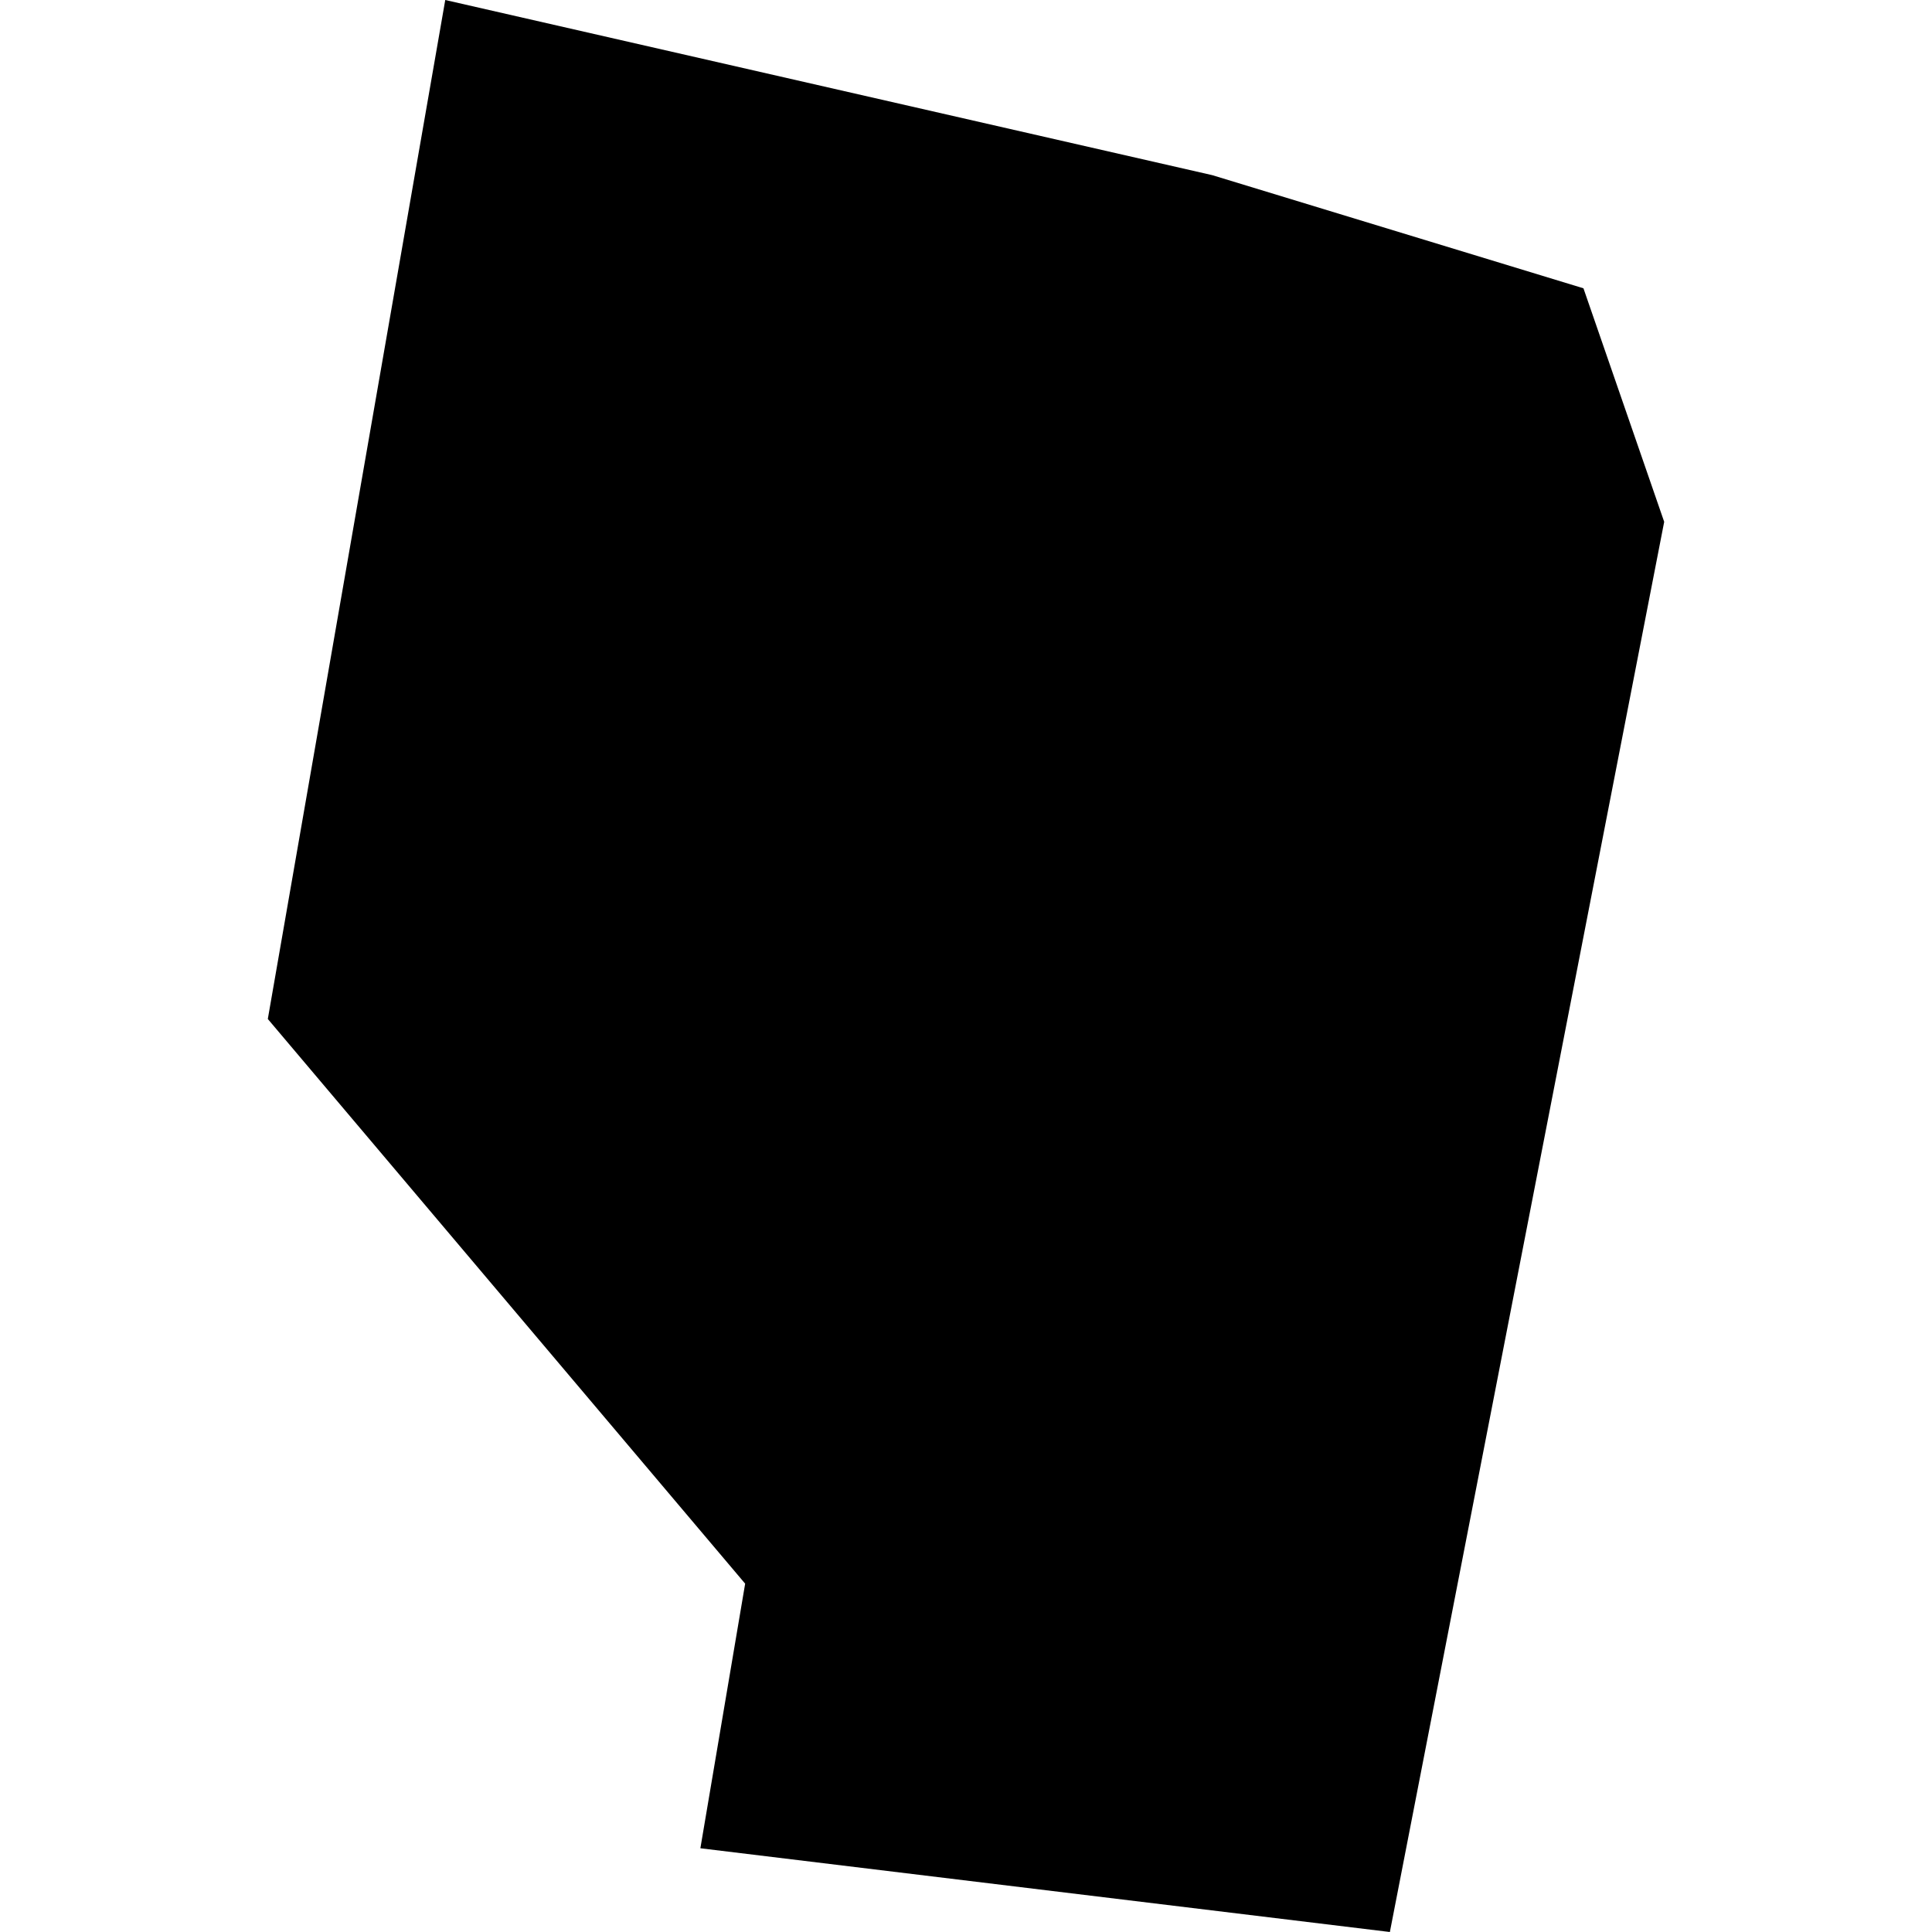 <?xml version="1.0" encoding="utf-8" standalone="no"?>
<!DOCTYPE svg PUBLIC "-//W3C//DTD SVG 1.1//EN"
  "http://www.w3.org/Graphics/SVG/1.1/DTD/svg11.dtd">
<!-- Created with matplotlib (https://matplotlib.org/) -->
<svg height="288pt" version="1.1" viewBox="0 0 288 288" width="288pt" xmlns="http://www.w3.org/2000/svg" xmlns:xlink="http://www.w3.org/1999/xlink">
 <defs>
  <style type="text/css">
*{stroke-linecap:butt;stroke-linejoin:round;}
  </style>
 </defs>
 <g id="figure_1">
  <g id="patch_1">
   <path d="M 0 288 
L 288 288 
L 288 0 
L 0 0 
z
" style="fill:none;opacity:0;"/>
  </g>
  <g id="axes_1">
   <g id="PatchCollection_1">
    <path clip-path="url(#pd1809dc778)" d="M 66.373 0 
L 180.708 26.11 
L 236.042 42.976 
L 248.078 77.787 
L 207.186 288 
L 104.403 275.517 
L 111.079 236.074 
L 39.922 151.898 
L 66.373 0 
"/>
   </g>
  </g>
 </g>
 <defs>
  <clipPath id="pd1809dc778">
   <rect height="288" width="208.156" x="39.922" y="0"/>
  </clipPath>
 </defs>
</svg>
